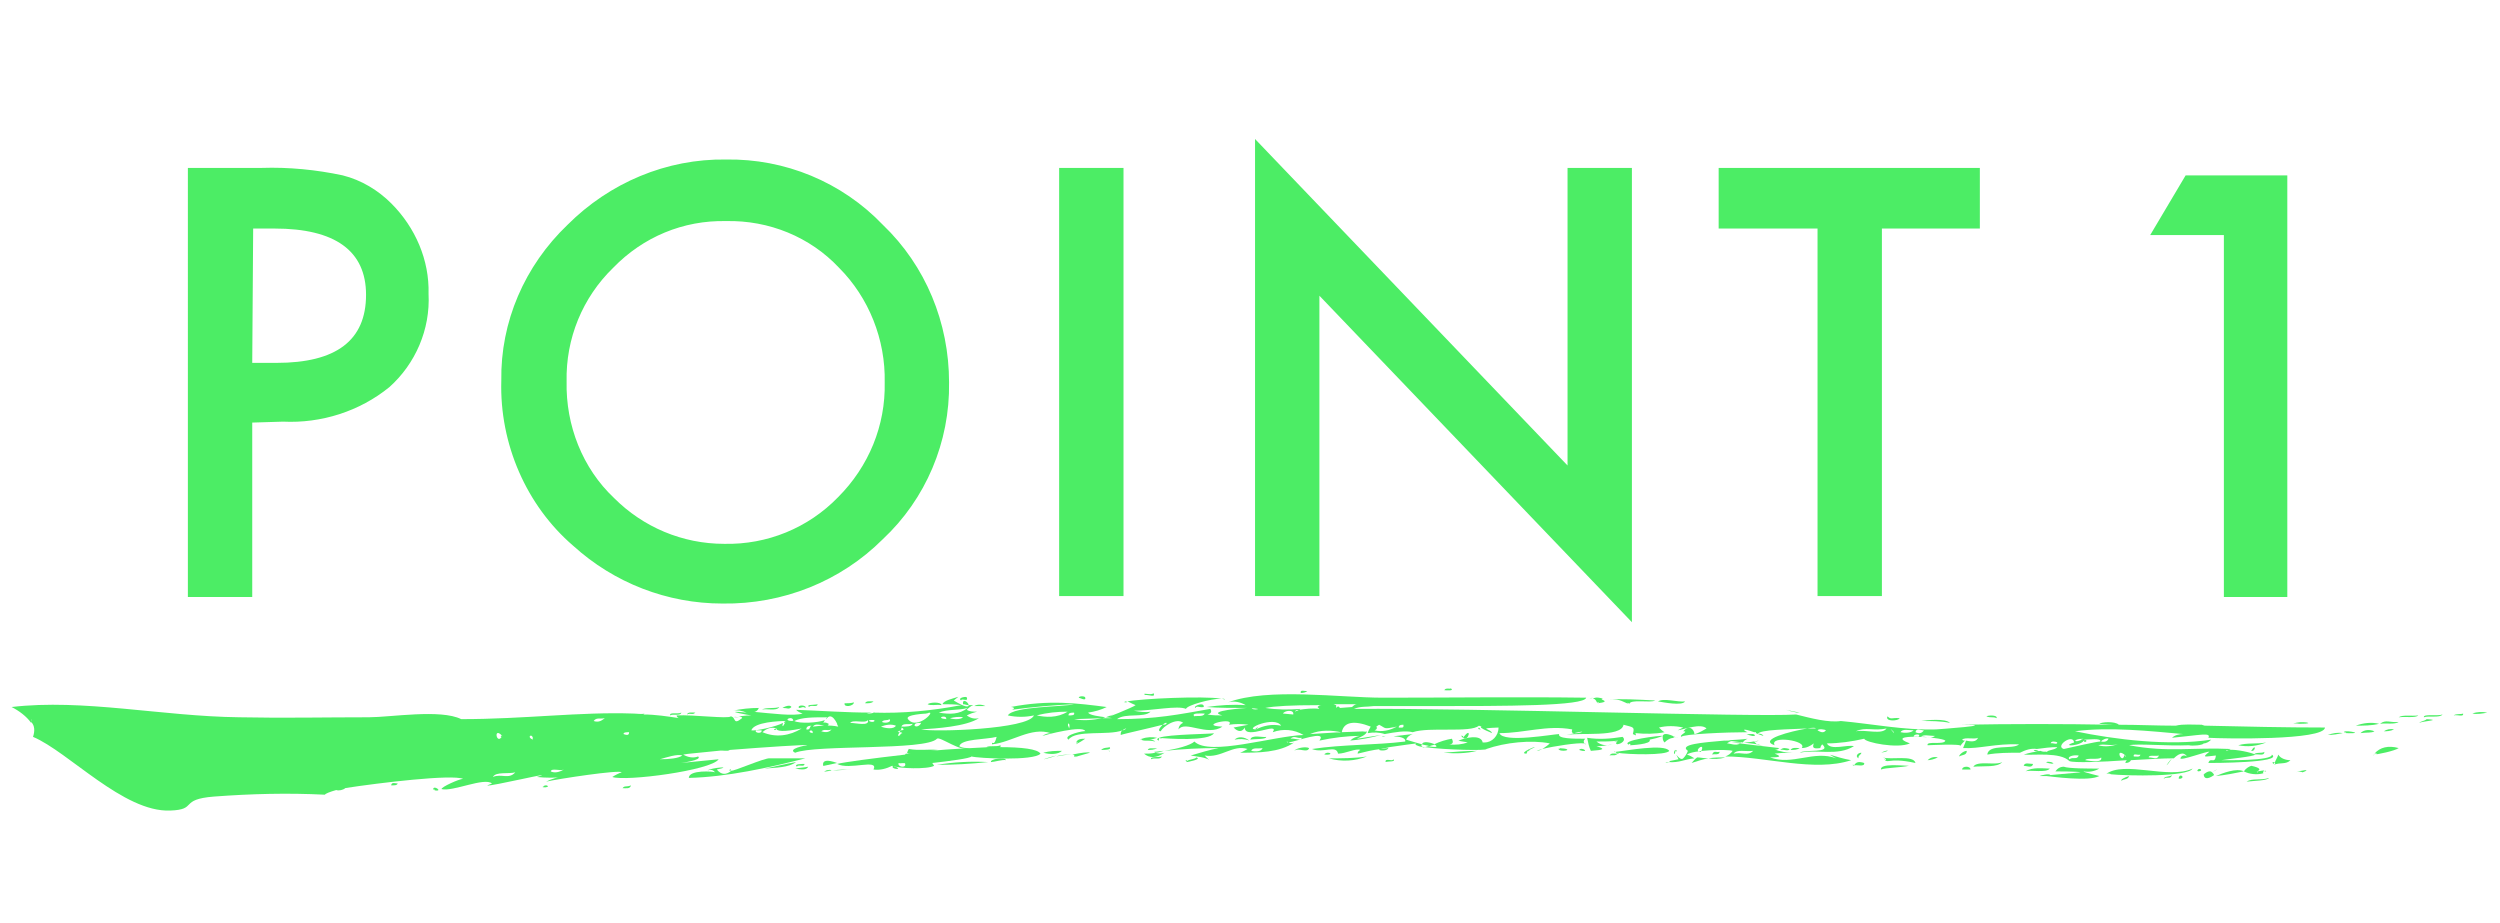 <?xml version="1.0" encoding="utf-8"?>
<!-- Generator: Adobe Illustrator 25.0.1, SVG Export Plug-In . SVG Version: 6.00 Build 0)  -->
<svg version="1.1" id="レイヤー_1" xmlns="http://www.w3.org/2000/svg" xmlns:xlink="http://www.w3.org/1999/xlink" x="0px"
	 y="0px" viewBox="0 0 268 98.9" style="enable-background:new 0 0 268 98.9;" xml:space="preserve">
<style type="text/css">
	.st0{fill:#4CED65;}
</style>
<g id="point3-ttl" transform="translate(-326.36 -2884)">
	<g id="レイヤー_2_1_" transform="translate(339 2973.793)">
		<g id="_0">
			<path id="パス_13" class="st0" d="M33.8-5.1C33.8-5.3,34.2-5,33.8-5.1C35.1-4.8,33.7-5.8,33.8-5.1z"/>
			<path id="パス_14" class="st0" d="M45.5-5.4C45.6-5.6,45.7-5.4,45.5-5.4C46.6-5.3,45.9-5.9,45.5-5.4z"/>
			<path id="パス_15" class="st0" d="M54.1-5.3c0.4,0,0.8,0.1,0.9-0.3C54.5-5.4,54.3-5.6,54.1-5.3z"/>
			<path id="パス_16" class="st0" d="M60.4-13.4c-0.4,0.2-1.3-0.1-1.2,0.3C59.5-13.3,60.3-13,60.4-13.4z"/>
			<path id="パス_17" class="st0" d="M61.9-13.4c-0.3,0-0.8-0.1-0.9,0.2C61.4-13.4,61.6-13.1,61.9-13.4z"/>
			<path id="パス_18" class="st0" d="M61.2-6.4c4.1-0.1,8.6-1.1,12.5-2.1c-0.4,0-3.8,0-3.8,0c-0.5-0.1-4.1,1.5-4.1,1.3
				c-0.6,0.5-1.1,0.5-1.6-0.1c1.9-0.4-0.6-0.2-1,0.1c0.3-0.1,0.6-0.1,0.8,0.2C63.9-7.1,61.2-7.3,61.2-6.4z"/>
			<path id="パス_19" class="st0" d="M65.7-7.2C65.7-7.6,65.4-7,65.7-7.2z"/>
			<path id="パス_20" class="st0" d="M70.9-14c-0.5,0.2-1.5,0-1.9,0.3C69.4-13.9,70.6-13.5,70.9-14z"/>
			<path id="パス_21" class="st0" d="M73.7-13.9c0.2-0.3-0.9-0.4-0.7,0C73.3-13.9,73.4-14.1,73.7-13.9z"/>
			<path id="パス_22" class="st0" d="M74-7.6c-0.5,0.1-0.9,0.1-1.4,0.2C73.2-7.3,73.8-7.2,74-7.6z"/>
			<path id="パス_23" class="st0" d="M72.8-7.6c0.1-0.3,0.8,0.1,0.8-0.3C73.3-7.9,72.4-7.9,72.8-7.6z"/>
			<path id="パス_24" class="st0" d="M74.1-14c0.1-0.3,0.9,0.1,0.9-0.3C74.7-14.2,73.7-14.3,74.1-14z"/>
			<path id="パス_25" class="st0" d="M76.5-7.2L76.5-7.2C76.5-7.2,76.5-7.2,76.5-7.2z"/>
			<path id="パス_26" class="st0" d="M75.7-7.1c0.3,0,0.5-0.1,0.8-0.1C76.4-7.3,76.2-7.3,75.7-7.1z"/>
			<path id="パス_27" class="st0" d="M76.5-7.2c-0.3,0-0.5,0-0.8,0.1C76.2-7.1,76.5-7.2,76.5-7.2z"/>
			<path id="パス_28" class="st0" d="M78.7-7.3c-0.7,0-1.4,0-2.1,0.1C77.3-7.2,78-7.3,78.7-7.3z"/>
			<path id="パス_29" class="st0" d="M78.9-14.5c-0.3,0.1-0.7,0.1-1,0.1C77.8-13.9,78.9-14.1,78.9-14.5z"/>
			<path id="パス_30" class="st0" d="M81-14.6c-0.3,0-0.8-0.1-0.9,0.2C80.5-14.4,80.8-14.4,81-14.6z"/>
			<path id="パス_31" class="st0" d="M88.3-14.2c-0.1-0.4-1.3-0.3-1.5-0.1C87.2-14.1,87.7-14.3,88.3-14.2z"/>
			<path id="パス_32" class="st0" d="M93.3-8.1c-1.9-0.1-3.7,0-5.5,0.3C89.6-7.8,91.4-7.9,93.3-8.1z"/>
			<path id="パス_33" class="st0" d="M90.4-14.7c0-0.3,0.8,0.2,0.6-0.3C91.1-15.2,89.9-15,90.4-14.7z"/>
			<path id="パス_34" class="st0" d="M101.2-9.3c-0.7,0-1.3,0-2,0.2C99.9-8.9,100.8-8.9,101.2-9.3z"/>
			<path id="パス_35" class="st0" d="M103.7-15c0-0.2-0.7-0.2-0.7,0C103.1-15,103.8-14.6,103.7-15z"/>
			<path id="パス_36" class="st0" d="M102.7-10C102.7-10.3,103.1-10.4,102.7-10c0.4-0.2,0.7-0.4,1-0.6
				C103.3-10.6,102.7-10.6,102.7-10z"/>
			<path id="パス_37" class="st0" d="M106.3-9.7c-0.2,0.1-0.6,0-0.9,0.3C105.7-9.4,106.6-9.4,106.3-9.7z"/>
			<path id="パス_38" class="st0" d="M106.2-9.4C107.1-8.5,106.2-9.4,106.2-9.4z"/>
			<path id="パス_39" class="st0" d="M106.2-9.4C106.3-9.1,106.4-9.2,106.2-9.4z"/>
			<path id="パス_40" class="st0" d="M111.2-10.3c-0.2-0.2-0.5-0.2-0.7-0.2c0.3,0,0.6-0.1,0.9-0.2c-0.5-0.1-1.1-0.1-1.6,0.1
				c0,0.1-0.1,0.1-0.2,0.1l0.4,0.1C110.4-10.4,110.8-10.4,111.2-10.3z"/>
			<path id="パス_41" class="st0" d="M110-10.4C110.1-10.4,110.4-10.3,110-10.4z"/>
			<path id="パス_42" class="st0" d="M109.6-10.5c0.1,0,0.1-0.1,0.2-0.1C109.9-10.6,109.8-10.7,109.6-10.5z"/>
			<path id="パス_43" class="st0" d="M110.1-15.3c0.5,0,1.2,0.3,0.9-0.2C110.9-15.2,109.7-15.6,110.1-15.3z"/>
			<path id="パス_44" class="st0" d="M110.4-9.4c0.3,0,0.7,0,1-0.2C111-9.5,110.5-9.7,110.4-9.4z"/>
			<path id="パス_45" class="st0" d="M110.8-8.4c0.2-0.2,1,0.1,1.1-0.3C111.6-8.6,110.5-8.7,110.8-8.4z"/>
			<path id="パス_46" class="st0" d="M117.5-11.2c0,0.1-4.9,0.1-5.9,0.5C112.5-10.6,117-10.3,117.5-11.2z"/>
			<path id="パス_47" class="st0" d="M111.6-10.7"/>
			<path id="パス_48" class="st0" d="M111.6-10.7"/>
			<path id="パス_49" class="st0" d="M111.6-10.4l0-0.3C111.4-10.6,111.3-10.5,111.6-10.4z"/>
			<path id="パス_50" class="st0" d="M111.6-10.7L111.6-10.7C111.6-10.6,112.4-10.6,111.6-10.7z"/>
			<path id="パス_51" class="st0" d="M121.4-10.5c0.4-0.1,1.7,0,1.7-0.3C122.8-10.7,121.5-11.1,121.4-10.5z"/>
			<path id="パス_52" class="st0" d="M127.5-15.7c-0.3,0-0.8-0.2-0.7,0.2C127.1-15.5,127.4-15.6,127.5-15.7z"/>
			<path id="パス_53" class="st0" d="M129.3-8.9C129.3-9,129.5-8.9,129.3-8.9C130.6-8.8,129.7-9.4,129.3-8.9z"/>
			<path id="パス_54" class="st0" d="M136.7-8.4c0,0.3-0.9-0.2-0.8,0.3C136.1-8.2,137.1-8.1,136.7-8.4z"/>
			<path id="パス_55" class="st0" d="M142.9-16c-0.1,0.1-0.6-0.1-0.7,0.2C142.4-15.8,143.3-15.7,142.9-16z"/>
			<path id="パス_56" class="st0" d="M145.7-9.3c-1.2,0-2.4,0.1-3.6,0.2C143.3-9,144.5-9,145.7-9.3z"/>
			<path id="パス_57" class="st0" d="M144.2-10.7C144.8-10.2,145.2-12.1,144.2-10.7z"/>
			<path id="パス_58" class="st0" d="M144.2-10.7C144.4-10.9,143.7-11.1,144.2-10.7z"/>
			<path id="パス_59" class="st0" d="M154.4-9.6C154.4-9,156.6-9.5,154.4-9.6C154.8-9.6,154.4-9.4,154.4-9.6z"/>
			<path id="パス_60" class="st0" d="M156.6-9.4C156.7-9.5,156.8-9.3,156.6-9.4C157.9-9,157-9.8,156.6-9.4z"/>
			<path id="パス_61" class="st0" d="M159.9-8.8c0.4-0.1,0.5,0.1,0.9-0.2C160.3-9,160.1-9.1,159.9-8.8z"/>
			<path id="パス_62" class="st0" d="M160.4-9.2c0.7,0.4,0.5,0.2,0.3,0C160.6-9.1,160.5-9.1,160.4-9.2L160.4-9.2z"/>
			<path id="パス_63" class="st0" d="M160.4-9.2L160.4-9.2c0.1,0,0.2,0,0.2,0C160.5-9.2,160.4-9.3,160.4-9.2z"/>
			<path id="パス_64" class="st0" d="M166.3-9.3c-0.5-0.8-4.7,0-5.7,0.1l0.1,0.1C161.9-8.9,166-8.8,166.3-9.3z"/>
			<path id="パス_65" class="st0" d="M170.9-8.9c0.2-0.1,0.8,0.1,0.8-0.3C171.3-9.1,171.1-9.4,170.9-8.9z"/>
			<path id="パス_66" class="st0" d="M179.2-9.5c-0.4-0.1-0.7-0.2-1,0.1C178.5-9.5,179.1-9.2,179.2-9.5z"/>
			<path id="パス_67" class="st0" d="M180.3-9.6c-0.4,0-0.8-0.1-1,0.2C179.7-9.4,180-9.4,180.3-9.6z"/>
			<path id="パス_68" class="st0" d="M189-7.3c0.5-0.2,2.1-0.2,3-0.4C191.3-7.7,188.9-8,189-7.3z"/>
			<path id="パス_69" class="st0" d="M189-9.1C189.2-9.2,189.2-9.1,189-9.1C190.1-9.3,189.8-9.5,189-9.1z"/>
			<path id="パス_70" class="st0" d="M191-12.8c-0.8-0.1-0.9,0.2-1.3-0.2C189.4-12.4,190.9-12.5,191-12.8z"/>
			<path id="パス_71" class="st0" d="M196.4-12.3c-0.5-0.5-2.5-0.3-3.1-0.2C194.4-12.5,195.4-12.5,196.4-12.3z"/>
			<path id="パス_72" class="st0" d="M195.1-8.6c-0.4-0.1-0.8,0-1.1,0.3C194.3-8.3,194.7-8.4,195.1-8.6z"/>
			<path id="パス_73" class="st0" d="M197.7-7.3l0.9,0C198.6-7.7,197.7-7.7,197.7-7.3z"/>
			<path id="パス_74" class="st0" d="M201.4-12.8c0.1-0.4-1-0.3-1.1-0.2C200.8-12.8,201-13,201.4-12.8z"/>
			<path id="パス_75" class="st0" d="M205.3-7.9c-0.4,0-0.9-0.2-1,0.2C204.6-7.7,205.2-7.4,205.3-7.9z"/>
			<path id="パス_76" class="st0" d="M207.1-7.4c-0.6,0-1.9-0.2-2.6,0.3C205-7.3,206.7-6.9,207.1-7.4z"/>
			<path id="パス_77" class="st0" d="M213.1-6.8c0.2-0.2,0.9,0.1,0.4,0c2,0.2,8.4,0.3,8.9-0.6C219.8-6.2,215.1-8.3,213.1-6.8z"/>
			<path id="パス_78" class="st0" d="M213.5-6.8c-0.1,0-0.3,0-0.4,0C213.3-6.8,213.4-6.8,213.5-6.8z"/>
			<path id="パス_79" class="st0" d="M219.3-6.3c0.4-0.3,0.7,0.1,0.9-0.4C219.9-6.5,219.4-6.6,219.3-6.3z"/>
			<path id="パス_80" class="st0" d="M223.5-12.1c-1.1,0-2.1-0.1-2.9,0.1c-2,0-4-0.1-6.1-0.1c-0.4-0.4-1.9-0.3-2.1-0.1l1.5,0.1
				c-5.5-0.1-10.9-0.1-16.3,0c4.5,0-2.7,0.5-2.7,0.5c-3.4,0.1-6.9-0.6-10.2-0.9c-1.3,0.2-3.2-0.3-4.8-0.7
				c-4.4,0.3-34.2-0.7-47.4-0.6c0.7-0.3,1.4-0.2,2.1-0.3l5.8,0l0,0c0,0,0.1,0,0.1,0c8.4,0,16.7,0,16.9-0.9c-7.3-0.1-14.5,0-21.8,0
				c-4.6,0-12.3-1.1-16.6,0.5c0.7-0.2,1.4,0,1.9,0.3c-1.4-0.1-2.8,0-4.2,0.2c1.4,0.1,2.9,0.1,4.3,0.1c0,0-4.5,0.3-2.6,0.8
				c-0.5,0-1.1,0-1.6-0.1c0.4-0.1,0.5-0.3,0.3-0.6c-3.4,0.6-5.8,1.1-10,1.1c0.9-0.7,2.9-0.1,3.6-0.8c-0.6,0.1-1.2,0-1.8-0.1
				c2,0,4.7-0.6,5.6-0.2c0.1-0.4,2.7-1.1,3.8-1.1c-2-0.3-8.6,0-10.1,0.3c0.1,0,0.4,0.2,0.9,0.4c-0.2,0.2-3.9,1.7-2.4,1
				c-0.3,0.1-0.5,0.2-0.8,0.3c0.8,0.1,1.1,0.1-0.4,0.1c-1,0.2-2,0.3-3,0.1l3-0.1c0.1,0,0.3-0.1,0.4-0.1c-0.7-0.1-1.7-0.2-1.9-0.5
				c0.7-0.1,1.4-0.3,2-0.6c-3.1-0.4-6.2-0.8-10.3,0c0.4,0,0.5,0.2,0.1,0.3c2.2-0.3,4.4-0.5,6.7-0.6c-1.1,0.3-6.5,0.2-7.1,1.2
				c0.9,0.2,1.9,0.2,2.8,0c-0.6,1.5-10.7,1.8-12.1,1.5c1.6-0.1,4.8-0.3,6.2-1.2c-0.5,0.1-0.9,0-1.3-0.3c0.4-0.2,0.7-0.3,1.1-0.4
				c-0.4,0-0.8,0-1.1-0.2c0.2-0.2,0.4-0.4,0.7-0.5c-0.2,0-0.3,0-0.5,0c0,0.2-0.3,0.3-1.6-0.5l0.5-0.4c-0.6,0.2-1.6,0.4-1.7,0.8
				c0.7,0,1.3,0,2,0.1c-3.1,0.6-6.3,0.9-9.4,0.8c0.1,0,0.1,0,0,0c0,0.1-1.4,0.2-0.2,0c-2.7,0-5.4-0.2-8.1-0.3
				c0.2,0.2,0.4,0.3,0.7,0.4c-1,0.3-3.2,0-5.4-0.2c0.3,0.1,0.6-0.1,0.7-0.4c-0.9,0-1.9,0.1-2.8,0.3c0.5-0.1,1,0,1.5,0.2
				c-3-0.3,0.4,0.3,0.5,0.3c-0.7,0-1.1,0.1-1.4,0.1c0.2,0,0.5,0.1,0.4,0.2c-1,0.8-0.6-0.1-1.2-0.2c-0.2,0.3-4.1-0.2-5.8-0.1
				c0,0.2,0.2,0.3,0.3,0.3c-1.3-0.2-2.6-0.4-3.9-0.4c0.1,0,0.1-0.1,0.2-0.1c-0.4,0.1-0.9,0-1.3,0c-5.6-0.2-11.6,0.6-18.4,0.6
				c-2.2-1.1-7.6-0.2-9.9-0.2c-4.6,0-9.2,0.1-13.9,0c-8.3-0.1-16.7-2-24.4-1.1c0.8,0.4,1.6,1,2.1,1.7c0-0.1,0-0.1,0-0.1
				c0-0.2,0.2-0.6,0,0c0.4,0.4,0.4,1,0.2,1.6c3.8,1.6,9.7,8.1,14.7,7.9c3-0.1,0.9-1.2,4.7-1.5c4-0.3,7.9-0.4,11.9-0.2
				c0-0.1,0.5-0.3,1.2-0.5c0.3,0.1,0.7,0,1-0.2h-0.1C28.2-5.9,35.8-6.8,37-6.3c-0.4,0-2.4,0.9-2.3,1.1c1.2,0.3,4.6-1.3,5.4-0.6
				l-0.5,0.2c0.1,0.2,8-1.7,5.3-0.9c1,0.1,2,0.1,2.9,0c-0.7,0-1.3,0.2-1.9,0.5C47.2-6.3,53.8-7.3,54-7c-0.3,0.1-0.7,0.3-1,0.5
				C54.4-6,63.6-7.2,64.4-8.4c-2.9,0.3-4.3,0.4-4.7,0.5l0,0c0.7-0.1,3-0.4,2.5-0.8c-0.5,0.2-1.1,0.1-1.6-0.2C61-9,62.5-9.1,64.3-9.3
				c0,0,0,0,0,0c0.7-0.1,1,0.1,1.3-0.1c3.8-0.3,8.3-0.6,8.3-0.5h0c-0.2,0-2.2,0.4-1.3,0.8c2.2-0.9,14-0.2,15.2-1.5
				c0.3-0.3,2.6,1.5,3.5,1c-0.4,0-0.8,0-1.1-0.2c0.2-0.8,2.8-0.7,4-1c-0.3,1.2-0.5,0.3-0.5,0.8c2.1-0.2,4.2-1.9,6.3-1.2
				c-0.3,0-0.6,0.1-0.9,0.3c0.3-0.1,4.4-1.2,4.6-0.5c0-0.1-2.5,0.4-1.8,0.9c0.8-1.1,4.2-0.4,5.8-1c0.1-0.1,0.3-0.2,0.4-0.2
				c-0.1,0.1-0.3,0.2-0.4,0.2c-0.2,0.1-0.2,0.3-0.2,0.5c0.2-0.1,3.4-0.8,4.5-1.1c0.2-0.2,0.5-0.3,0.4-0.1c-0.1,0.1-0.2,0.1-0.4,0.1
				c-0.3,0.3-0.6,0.7-0.2,0.7c0.2-0.5,1.7-1.5,2.4-0.9c-0.3,0.1-0.5,0.4-0.5,0.7c0.7-1,3.1,0.8,4.7-0.3c-2.8-0.1,1.5-1.1,0.7-0.2
				c0.7-0.1,1.4-0.1,2.1,0c-0.5,0.1-1.1,0.2-1.6,0.3c0.5,0.5,0.9,0.5,1.2,0c0,1.4,3.8-0.7,3,0.5c1.1-0.4,2.3-0.3,3.3,0.3
				c-3.2,0.1-10.1,2.3-11.7,0.7c-0.4,0.4-1.9,0.8-3.2,1c1.9-0.2,3.8-0.3,5.8-0.3c-1,0.2-2,0.5-3,0.8c0.6,0.1,1.7,0.2,2,0.5l-0.5-0.5
				c1.8,0.3,3-1.2,4.6-0.7c-0.2,0.1-0.5,0.3-0.8,0.4c1.9,0,4.2,0,5.8-1.1c-0.2,0.1-0.4,0.1-0.6,0c-0.1,0-0.2,0-0.2-0.1
				c0.1,0,0.1,0.1,0.2,0.1c0.8-0.1,4.2-1.4,3.3-0.2c1.4-0.3,2.9-0.5,4.3-0.5c-0.4,0.1-0.7,0.2-1,0.5c1.1-0.1,2.2-0.3,3.3-0.6
				c-4.6,0.7-1.6,0.4-1.5-0.4c0,0.1-0.9,0,0,0l-2.7,0.1c0.2-1.1,1.3-1.3,3.1-0.6c0,0-0.4,0.7-0.3,0.7c0.6-0.1,1.2-0.1,1.8,0.1
				c1.1-0.2,2.2-0.4,3-0.2c1.8-0.6,6.2,0.1,7.1-0.7c0.3,0.1,0.3,0.1,0.2,0.2c0.4,0.3,0.8,0.4,1.2,0.6c-0.1-0.5-1.7-0.5,0.7-0.6
				c0,0.9-0.7,1.6-1.5,1.6c-0.1,0-0.1,0-0.2,0c-0.1-0.6-1-0.8-2.6-0.2c0.3,0.1,0.6,0.1,1,0.2c-0.6,0.2-1.3,0.3-2,0.2
				c-0.2,0-0.4,0-0.6,0c0.2,0,0.4,0,0.6,0c0.4,0,0.5-0.2,0.3-0.6c-0.6,0.1-1.3,0.3-1.9,0.6c0.4,0.2,0.4,0.4-0.6,0.2
				c-0.1,0-0.3,0.1-0.4,0.1c2.2,0.3,6.7,0.4,6.6,0.2c2-0.7,4.8-1,6.8-0.6c-0.2,0.2-0.5,0.4-0.8,0.6c1.2-0.3,3.8-0.7,4.5-0.6
				c-0.1-0.2-0.1-0.3,0.1-0.5c-1.3,0-3,0-2.8-0.5c-0.6,0-6,1-6.4-0.1c2.7,0,5.1-0.9,7.8-0.4c-0.1,0.3,0,0.4,0.2,0.4
				c1.7-0.4,0.5,0.1,0,0c-0.2,0.1-0.5,0.1-0.8,0.2c1.2-0.3,5.9,0.3,6.1-1.1c1.1,0.3,1.2,0.2,1,1c0.6,0.3,0.2,0,0.3-0.1
				c1,0.1,2.1,0.1,3.1-0.1c-0.2-0.1-0.4-0.3-0.6-0.5c0.8-0.2,1.7-0.2,2.6,0c-0.2,0.1-0.4,0.2-0.6,0.3c0.7-0.1,2.5-0.8,3.1-0.2
				c0,0-1,0.6-1.3,0.6c0-0.4-0.5-1.1-1.2-0.3c0.7,0-0.5,0.4-0.2,0.6c0.1-0.3,4.9-0.5,7.1-0.5c-0.5-0.2-0.7-0.5,0.7,0h0.2
				c0,0,0,0,0,0.1c0.2,0.1,0.5,0.2,0.8,0.3c-0.1-0.2-0.4-0.3-0.6-0.2c0.1-0.5,3.5-0.5,5.3-0.6c0.6-0.1,0.9-0.1,0.9,0
				c-0.1,0-0.5,0-0.9,0c-1.8,0.3-5.3,1.2-3.5,1.8c-0.6-1.1,3.6-0.5,2.9,0.3c0.5,0,0.9-0.2,1.3-0.5c-0.2,0.5,0,0.6,0.7,0.5
				c0-0.1,0.1-0.3,0.2-0.4c1.1,1-1.9,0.5-2.4,0.9c1.9-0.4,4,0.4,5.8-0.7c-0.7-0.2-2.5,0.5-2.9-0.3c1.3,0,2.7-0.2,4-0.5
				c0.1,0.4,3.6,1.1,4.9,0.5c-3-1.1,3.4-0.7,3.8-0.3c-0.1,0.5-2.1,0-1.9,0.5c0,0,3.9-0.2,3.5,0.1c0.1-0.2,0.3-0.4,0.5-0.6
				c-0.1,0-0.2,0-0.3-0.1c0.3-0.3,1.3,0,1.7-0.2c-0.2,0.5-0.8,0.4-1.3,0.3c0,0.1-0.1,0.3-0.3,0.8c1.7,0.1,3.5-0.5,6-0.4
				c-0.6,0.6-3.3-0.1-3.4,1.1c1.1-0.2,2.3-0.2,3.5-0.2c0.6-0.3,1.2-0.5,1.8-0.4c0.7-0.1,1.5-0.2,2.2-0.2c-0.2,0.3-1,0.3-1.1,0.5l0,0
				c-0.1,0-0.1,0-0.1,0c-0.2,0-0.4,0-0.6-0.1c-0.6,0.1-1.2,0.2-1.8,0.4c1.1,0.1,3.9-0.3,4.9,0.7c0.5,0.2,3.4,0.1,6.2-0.1
				c-0.1,0-0.2,0.2-0.2,0.3c0.3,0,0.5-0.1,0.6-0.3c1.7-0.1,3.5-0.2,4.6-0.2c0.4-0.4,1-0.8,1.4-0.2c-0.3-0.2-0.6-0.1-0.7,0.2
				c0,0.3,2.9-0.8,3.1-0.7c-0.9,0.7-0.4,0.5,0.7,0.4c-0.1,1-0.6,0.1-0.8,0.8c0.3,0,8.1,0,6.8-0.9c0.1,0.7-5.1,0.6-5.4,0.6
				c0.5-0.1,3.6-0.4,3.6-0.6c-0.3-0.2-2.1-0.6-2.8-0.5l-0.3,0.1c0-0.1,0.1-0.1,0.3-0.1l0.2-0.1c-4.1-0.2-6.7,0.4-10.9-0.4
				c0.9-0.2,4.1,0.1,6.4,0c0.4,0.1,1.5,0,1.6-0.2c0.3,0,0.6-0.2,0.8-0.4c-4.5,0.7-10.3,0-14.6-0.9c3.7-0.5,8.2,0,11.6,0.3
				c-0.4,0-0.9,0.1-1.2,0.4c3.1-0.3,4.2-0.6,3.9,0c1.6,0.1,12.4,0.3,12.5-1.1c-4.3,0-8.6-0.1-12.9-0.2
				C223.3-12.1,223.4-12.1,223.5-12.1L223.5-12.1z M41.2-10.9C40.6-9.8,40.2-12,41.2-10.9z M40.2-6.5c0.3-0.6,1.7-0.3,2.4-0.5
				C41.9-6.2,41.1-6.9,40.2-6.5z M44.5-10.5C43.7-10.8,44.5-11.3,44.5-10.5L44.5-10.5z M46.4-7.1c0.1-0.4,1,0,1.4-0.2
				C47.3-7,46.8-6.9,46.4-7.1L46.4-7.1z M51-12.5c0.3-0.4,0.6-0.2,1.2-0.3C51.9-12.6,51.6-12.3,51-12.5L51-12.5z M54.2-11.1
				c0-0.2,0.3-0.2,0.6-0.2C54.8-10.9,54.5-11,54.2-11.1L54.2-11.1z M58.1-8.4C58.8-8.6,60-9,60.5-8.8C60.1-8.5,59.1-8.4,58.1-8.4
				L58.1-8.4z M72.4-12.5C71-12.5,72.4-13.2,72.4-12.5L72.4-12.5z M67.9-11.5c0.3-0.9,3-1,3.7-1c-0.4,0.9-0.4,0.5-0.3,0.2
				C70.6-11.9,68.3-11.4,67.9-11.5L67.9-11.5z M68.4-11.5l0.6,0C69.1-11.1,68.2-11.2,68.4-11.5L68.4-11.5z M69.1-11.3
				c0.4-0.4,1-0.6,1.5-0.4c0,0.3,0.7,0.4,2.7,0C72-10.9,70.5-10.7,69.1-11.3L69.1-11.3z M73.8-11.6c0-0.3,0.2-0.4,0.6-0.4
				C74.1-12,74.3-11.5,73.8-11.6L73.8-11.6z M74.5-11.2C73.7-11.3,74.5-11.8,74.5-11.2L74.5-11.2z M75.4-11.4c0.4-0.3,0.6,0,1.1-0.2
				C76.2-11.2,75.7-11.3,75.4-11.4L75.4-11.4z M74.5-11.9c0.4-0.6,1.6,0.3,1.7-0.3c-0.2-0.1-0.4-0.2-0.6-0.1
				c0.1-0.1,0.1-0.2,0.2-0.3c-0.8,0.3-2.7,0.4-3.3,0.1c0.8-0.4,2-0.4,3.6-0.4c0.6-0.5,1.2,1.1,1.1,1c-0.2-0.4-0.1-0.4,0,0
				C76.3-12.1,75.4-12,74.5-11.9L74.5-11.9z M78.5-12.3c0.3-0.4,1.6,0.1,1.9-0.3C80.6-11.9,79.1-12.3,78.5-12.3L78.5-12.3z
				 M86.1-12.3C86-12,85.6-11.8,85.4-12C85.4-12.3,85.7-12.3,86.1-12.3L86.1-12.3z M88.8-12.7c-1.2-0.1-0.1-0.5,0-0.1
				C88.8-12.8,88.8-12.7,88.8-12.7L88.8-12.7z M89.2-12.8c0.4-0.1,0.9-0.2,1.4-0.1C90.3-12.6,89.4-12.7,89.2-12.8L89.2-12.8z
				 M91.1-13.9c-0.9,0.7-1.9,0.7-3.1,0.5C89-13.8,90-13.6,91.1-13.9L91.1-13.9z M82.7-12.7c0.3,0.3-0.4,0.5-0.8,0.3
				C82.1-12.7,82.5-12.5,82.7-12.7z M81.1-12.5c-0.2,0.3-1.2-0.2,0-0.1C81.1-12.5,81.1-12.5,81.1-12.5L81.1-12.5z M81.8-11.9
				c0.5-0.2,1.1-0.3,1.6-0.1C83.2-11.6,82.3-11.7,81.8-11.9L81.8-11.9z M83.9-11.5c0,0.1-0.1,0.1-0.1,0.2c0.1,0,0.2,0,0.3,0.1
				c-0.2,0-0.4,0.4-0.1,0.1c-0.5,0.4-0.4,0.1-0.2-0.2C83.4-11.3,83.7-11.4,83.9-11.5c0.1-0.1,0.1-0.2,0.1-0.3
				C84.4-11.6,84.2-11.5,83.9-11.5L83.9-11.5z M84-11.9c0.1-0.4,0.8-0.2,1.2-0.3C85.1-11.9,84.5-11.9,84-11.9L84-11.9z M84.7-12.7
				c-0.4-0.5,2-0.6,2-0.6c-0.1,0,0.1-0.1,0,0C88-13.9,85.7-11.4,84.7-12.7L84.7-12.7z M98.5-13.1c1.1-0.3,2.2-0.4,3.3-0.4
				C100.7-12.8,99.4-12.9,98.5-13.1L98.5-13.1z M102-11.7C101.6-12.2,102.1-12.6,102-11.7L102-11.7z M101.9-13.1
				c0-0.3,0.3-0.3,0.6-0.3C102.6-13.1,102.3-13.1,101.9-13.1L101.9-13.1z M115.4-13c-0.4-0.4,0.7-0.3,1.1-0.3
				C116.4-12.9,115.5-13.1,115.4-13L115.4-13z M121.5-9.3c0.1-0.4,0.8-0.2,1.2-0.3C122.6-9.2,121.9-9.2,121.5-9.3L121.5-9.3z
				 M125.7-10.6c0.4-0.4,0.7,0,1.2-0.1C126.9-10.3,126.1-10.7,125.7-10.6L125.7-10.6z M122.2-13.8C122.1-13.6,122.1-13.7,122.2-13.8
				C121.9-13.6,120.9-14,122.2-13.8L122.2-13.8z M122-11.6c-1.4,0,2-1.5,2.7-0.4C123.7-12.2,122.8-12,122-11.6z M124.9-13.3
				c0.1-0.3,1.2-0.5,1.1,0.1L124.9-13.3z M126.6-13.7c-0.1,0.1-0.3,0.1-0.4,0.2C126.2-13.6,126.3-13.7,126.6-13.7
				c0.1,0,0.1-0.1,0.2-0.1c-1.3,0.1-2.5,0.1-3.8-0.1c0.9-0.2,2.9-0.3,5.6-0.3v0.2c0-0.1,0-0.1,0-0.2h0.4c-0.2,0-0.3,0.1-0.4,0.2
				c0,0,0.1,0.1,0.2,0.2C128.1-13.9,127.3-13.8,126.6-13.7L126.6-13.7z M131-11.3l-3.2,0.2c1.1-0.5,2.4-0.4,3.3-0.2
				C130.2-11.1,130.7-11.2,131-11.3L131-11.3z M131-13.9c-0.2-0.3-0.3-0.1-0.4,0h0c0-0.1,0-0.2,0-0.3c-0.1,0-0.2-0.1-0.3-0.1h2.5
				c-0.2,0-0.4,0.2-0.5,0.3L131-13.9z M134.7-11.5c0.3-0.1,0.3-0.3,0.2-0.4l0.3-0.2c0.8,0.4,0.4,0.5,1.9,0.2
				C136.4-11.5,135.5-11.3,134.7-11.5L134.7-11.5z M137.3-11.8c0-0.3,0.3-0.3,0.5-0.3C137.9-11.7,137.6-11.8,137.3-11.8L137.3-11.8z
				 M182.2-11.5c0.1-0.2,0.8-0.1,0.9,0C182.8-11.1,182.4-11.4,182.2-11.5L182.2-11.5z M186.3-11.4c1.1-0.5,1.9,0,3.3-0.3
				C189.1-11,187.4-11.6,186.3-11.4L186.3-11.4z M190.3-11.4c0,0,0.1,0.1,0.1,0.2C189.8-11.9,190.1-11.6,190.3-11.4L190.3-11.4z
				 M191.1-11.3c0.2-0.4,0.9-0.2,1.4-0.2C192.2-11.2,191.5-11.2,191.1-11.3L191.1-11.3z M192.5-10.8c0-0.3,0.5-0.3,0.6-0.2
				C193.1-10.7,192.8-10.8,192.5-10.8L192.5-10.8z M192.7-11.3c0.1-0.5,0.5-0.2,0.9-0.2C193.4-11.2,193.1-11.1,192.7-11.3
				L192.7-11.3z M193.3-10.8c0.2-0.3,0.9-0.1,1.5-0.1C194.2-10.5,193.9-10.9,193.3-10.8L193.3-10.8z M207.2-10.1
				c0-0.3,0.6-0.2,0.7-0.1C207.9-9.9,207.4-10.2,207.2-10.1L207.2-10.1z M209.2-8.4c-0.3-0.3,0.5-0.5,1-0.4
				C210-8.3,209.6-8.7,209.2-8.4L209.2-8.4z M210.9-8.3c0.1-0.3,1.5,0,1.7-0.3C212.8-8,211.5-8.2,210.9-8.3L210.9-8.3z M218.8-8.8
				c-0.2,0.5-0.6,0.2-1.1,0.2C217.7-8.9,218.4-8.7,218.8-8.8L218.8-8.8z M216.8-8.9c0,0.3-0.4,0.2-0.7,0.2
				C216-9.1,216.5-8.8,216.8-8.9L216.8-8.9z M215.1-8.9C215.5-8.5,215.1-8.7,215.1-8.9C214.9-7.7,214-9.7,215.1-8.9L215.1-8.9z
				 M214.4-10c-0.7,0.2-1.4,0.3-2.1,0.1C213-10.1,213.4-9.8,214.4-10L214.4-10z M213.4-10.6c-0.1,0.2-0.3,0.4-0.8,0.3
				C212.7-10.5,213.2-10.7,213.4-10.6L213.4-10.6z M210.7-10.6C209.7-10,209.4-10.6,210.7-10.6L210.7-10.6z M209.7-10.2
				c-1.6,0.5,0.9,0.4,1.1-0.3c0.4,0,1.9-0.2,1.7,0.2c-0.4,0-3,0.6-3.9,0.8C207.6-9.8,209.6-11.2,209.7-10.2L209.7-10.2z"/>
			<path id="パス_81" class="st0" d="M220.9-6.3C220.9-6.4,221.1-6.3,220.9-6.3C221.8-6.3,221-7.1,220.9-6.3z"/>
			<path id="パス_82" class="st0" d="M222.9-7.1C222.9-7.2,223.1-7.1,222.9-7.1C223.8-7.1,223-7.7,222.9-7.1z"/>
			<path id="パス_83" class="st0" d="M224.5-7c-0.2-0.2-0.5-0.1-0.9,0.2c0.2-0.1,0.1,0,0,0c0,0.5,0.4,0.6,1.1,0.1
				C224.7-6.8,224.6-6.9,224.5-7C225.4-7.5,224.9-7.3,224.5-7z M224.5-7L224.5-7C224.6-7.1,224.7-7.1,224.5-7L224.5-7z"/>
			<path id="パス_84" class="st0" d="M227.3-9.9c1,0.2,2,0.1,3-0.3C229.2-10,228.3-10.2,227.3-9.9z"/>
			<path id="パス_85" class="st0" d="M228.7-9.3C229.2-9.2,229.2-10.2,228.7-9.3z"/>
			<path id="パス_86" class="st0" d="M228.7-9.3C228.8-9.5,228.6-9.3,228.7-9.3z"/>
			<path id="パス_87" class="st0" d="M230.1-9.2c-0.2,0.2-1,0-1.1,0.3C229.5-9,230.1-8.7,230.1-9.2z"/>
			<path id="パス_88" class="st0" d="M231.6-8.9c-0.1,0.3-0.3,0.6-0.4,0.9c0.1,0,0.1,0.1-0.1,0.2c0.7-0.3,1.3,0,1.8-0.5
				C232.4-8.3,231.8-8.5,231.6-8.9z"/>
			<path id="パス_89" class="st0" d="M231.2-8.1c-0.1,0-0.4,0-0.1,0.2C231.1-7.9,231.1-7.9,231.2-8.1z"/>
			<path id="パス_90" class="st0" d="M233.9-12.2c2.1,0,0-0.4-0.7,0C233.5-12.3,233.7-12.2,233.9-12.2z"/>
			<path id="パス_91" class="st0" d="M236.9-11c0.5,0,1.1-0.1,1.6-0.2C238-11.3,237.4-11.2,236.9-11z"/>
			<path id="パス_92" class="st0" d="M238.8-11.2C238.5-11.4,239.1-11.2,238.8-11.2C241.5-11.1,237.9-11.7,238.8-11.2z"/>
			<path id="パス_93" class="st0" d="M240.4-11.2c0.7-0.1,1.2,0,1.5-0.2C241.4-11.6,240.8-11.6,240.4-11.2z"/>
			<path id="パス_94" class="st0" d="M242.5-12.2c0.6-0.1,1.6,0.1,2-0.2C243.6-12.3,243.1-12.7,242.5-12.2z"/>
			<path id="パス_95" class="st0" d="M244-11.6c-0.4-0.1-0.8,0-1.1,0.2C243.2-11.4,243.6-11.4,244-11.6z"/>
			<path id="パス_96" class="st0" d="M247.2-12.9c0.5-0.2,1.7,0.1,2-0.3C248.7-13,247.1-13.3,247.2-12.9z"/>
			<path id="パス_97" class="st0" d="M251.4-13.3c-0.2,0.1-0.8,0-1,0.2C250.8-13.2,251.5-12.9,251.4-13.3z"/>
			<path id="パス_98" class="st0" d="M252.4-13.3c0.5,0.1,1.1,0,1.6-0.1C253.5-13.5,252.9-13.5,252.4-13.3z"/>
			<path id="パス_99" class="st0" d="M157.2-10.1c0,0,0.1,0.1,0.1,0.1C157.4-10,157.3-10.1,157.2-10.1z"/>
			<path id="パス_100" class="st0" d="M220.2-8.5L220.2-8.5C219.6-7.9,219.3-7.2,220.2-8.5z"/>
			<path id="パス_101" class="st0" d="M81-13.4c0,0,0.1,0,0.1,0C81.1-13.3,81.1-13.4,81-13.4L81-13.4z"/>
			<path id="パス_102" class="st0" d="M152.1-9.3c0.2,0,0.4-0.1,0.6-0.2C152.3-9.4,152.1-9.3,152.1-9.3z"/>
			<path id="パス_103" class="st0" d="M108.2-14.6L108.2-14.6C108.1-14.7,108.1-14.7,108.2-14.6z"/>
			<path id="パス_104" class="st0" d="M81-13.4L81-13.4L81-13.4C81-13.4,81-13.4,81-13.4z"/>
			<path id="パス_105" class="st0" d="M139.8-10c0.3,0.1,0.6,0.1,0.8,0.2c0.2-0.1,0.4-0.1,0.6-0.2C140.7-10.2,139.9-10.4,139.8-10
				z"/>
			<path id="パス_106" class="st0" d="M178.8-13.7c0.3,0.1,0.7,0.2,1.2,0.3l0.3,0C179.7-13.5,179.3-13.6,178.8-13.7z"/>
			<path id="パス_107" class="st0" d="M118.3-14.9c0.1,0,0.3,0.1,0.4,0.1C118.6-14.9,118.5-14.9,118.3-14.9z"/>
			<path id="パス_108" class="st0" d="M81.1-13.4L81.1-13.4L81.1-13.4L81.1-13.4z"/>
			<path id="パス_109" class="st0" d="M66-13.6c-0.2,0-0.4,0.1-0.6,0.1C65.6-13.5,65.8-13.6,66-13.6z"/>
			<path id="パス_110" class="st0" d="M138.8-11.1L138.8-11.1L138.8-11.1L138.8-11.1z"/>
			<path id="パス_111" class="st0" d="M174.6-11.1c0.4,0.2,0.9,0.3,0.9,0.1l-0.2-0.1C175.1-11.1,174.9-11.1,174.6-11.1z"/>
			<path id="パス_112" class="st0" d="M139.8-10c-0.4-0.1-1-0.3-1.7-0.5c0.1-0.3,0.4-0.5,0.7-0.6c-4.2,0.5-0.6-0.1-0.8,0.8
				c-3.3,0.4-6.7,0.3-10,0.8c1.2,0.5,2.6-0.5,2.8,0.5c0.8,0,1.9-0.6,2.4-0.4c-0.2,0.1-0.3,0.2-0.3,0.4c0.8-0.2,1.6-0.4,2.5-0.5
				c0.3-0.1,0.6-0.1,0.9-0.2v0c1.4-0.2,2.8-0.4,2.9-0.4c-0.3,0.1,0.1,0.3,0.7,0.4l0,0C139.7-9.8,139.7-9.9,139.8-10L139.8-10z"/>
			<path id="パス_113" class="st0" d="M146.1-11.6c-0.1-0.1-0.1-0.1-0.2-0.2C145.7-11.6,146-11.6,146.1-11.6z"/>
			<path id="パス_114" class="st0" d="M91.8-14.1c0.4,0,0.8,0,1.2,0C92.6-14.3,92.1-14.3,91.8-14.1z"/>
			<path id="パス_115" class="st0" d="M90.6-14.3c0.2,0,0.4,0.1,0.6,0.1C91.2-14.5,90.5-15,90.6-14.3z"/>
			<path id="パス_116" class="st0" d="M111.2-9.1c0.3,0,0.6-0.1,0.9-0.2c-0.3,0-0.7,0.1-1,0.1C111.2-9.1,111.2-9.1,111.2-9.1z"/>
			<path id="パス_117" class="st0" d="M135.2-9.4c0.2,0.1,0.9,0.1,1-0.2l-0.9,0.1C135.3-9.5,135.2-9.5,135.2-9.4L135.2-9.4z"/>
			<path id="パス_118" class="st0" d="M66.6-12.9C66.1-13,65.6-12.9,66.6-12.9z"/>
			<path id="パス_119" class="st0" d="M140.1-9.7l-0.3,0C139.9-9.7,140-9.6,140.1-9.7z"/>
			<path id="パス_120" class="st0" d="M135.9-10.9L135.9-10.9c-0.2,0-0.3,0-0.4,0.1L135.9-10.9z"/>
			<path id="パス_121" class="st0" d="M122-11.6C122.6-12.1,121.7-11.6,122-11.6z"/>
			<path id="パス_122" class="st0" d="M81.1-12.6c-0.1,0,0,0.1,0,0.1C81.1-12.5,81.1-12.6,81.1-12.6z"/>
			<path id="パス_123" class="st0" d="M110-9c0.6,0.5,1.3,0.5,2.2-0.1c-0.3,0.1-0.7,0.1-1,0C110.8-9,110.4-9,110-9L110-9z"/>
			<path id="パス_124" class="st0" d="M102-11.7C102-12,101.8-12,102-11.7z"/>
			<path id="パス_125" class="st0" d="M122.2-13.7C122.2-13.7,122.2-13.8,122.2-13.7C122.2-13.8,122.2-13.8,122.2-13.7z"/>
			<path id="パス_126" class="st0" d="M41.2-10.9C41-11.1,41-10.5,41.2-10.9z"/>
			<path id="パス_127" class="st0" d="M29.3-5.6c0.4,0,0.6,0,0.7-0.2C29.8-5.8,29.3-6,29.3-5.6z"/>
			<path id="パス_128" class="st0" d="M206.5-9.1c0,0,0.1,0,0.1,0C206.7-9.3,206.5-9.2,206.5-9.1z"/>
			<path id="パス_129" class="st0" d="M205.5-9.4c-0.3,0.1,0,0.1,0.3,0.2l0.2,0C205.9-9.3,205.7-9.4,205.5-9.4L205.5-9.4z"/>
			<path id="パス_130" class="st0" d="M137.1-11.9C136.7-11.8,136.4-11.6,137.1-11.9z"/>
			<path id="パス_131" class="st0" d="M44.5-10.5C44.5-10.7,44.3-10.6,44.5-10.5z"/>
			<path id="パス_132" class="st0" d="M88.8-12.7c0,0,0-0.1,0-0.1C88.8-12.8,88.7-12.7,88.8-12.7z"/>
			<path id="パス_133" class="st0" d="M131.1-11.3c-0.1,0-0.1,0-0.2,0H131.1z"/>
			<path id="パス_134" class="st0" d="M74.5-11.2C74.5-11.3,74.3-11.2,74.5-11.2z"/>
			<path id="パス_135" class="st0" d="M70.6-11.7C70-11.6,70.6-11.4,70.6-11.7z"/>
			<path id="パス_136" class="st0" d="M72.4-12.5C72.4-12.6,72.2-12.5,72.4-12.5z"/>
			<path id="パス_137" class="st0" d="M71.4-12.3c0.1,0,0.2-0.1,0.3-0.2C71.5-12.5,71.4-12.4,71.4-12.3z"/>
			<path id="パス_138" class="st0" d="M210.8-10.5C210.6-10,211.4-10.4,210.8-10.5z"/>
			<path id="パス_139" class="st0" d="M107.9-14.5c0.3,0,0.3,0,0.2-0.1C108-14.6,107.9-14.6,107.9-14.5z"/>
			<path id="パス_140" class="st0" d="M190.3-11.1c0-0.1,0-0.1-0.1-0.2C190.2-11.3,190.3-11.3,190.3-11.1z"/>
			<path id="パス_141" class="st0" d="M-9.2-12.2L-9.2-12.2L-9.2-12.2C-9.2-12.2-9.2-12.2-9.2-12.2z"/>
			<path id="パス_142" class="st0" d="M197.9-10.3L197.9-10.3C197.9-10.3,197.9-10.3,197.9-10.3z"/>
			<path id="パス_143" class="st0" d="M76.2-13L76.2-13c-0.2,0.1-0.3,0.2-0.3,0.3C76-12.8,76.1-12.9,76.2-13z"/>
			<path id="パス_144" class="st0" d="M210.7-10.6C210.4-10.6,210.4-10.4,210.7-10.6z"/>
			<path id="パス_145" class="st0" d="M69.3-7.4c1.2-0.1,2.6-0.1,3.4-0.7C71.5-7.9,70.4-7.6,69.3-7.4z"/>
			<path id="パス_146" class="st0" d="M72.2-14c-0.2-0.4-1.2,0.2-0.9,0.1C71.8-13.9,71.9-13.7,72.2-14z"/>
			<path id="パス_147" class="st0" d="M75.6-7.7L75.6-7.7C75.6-7.7,75.5-7.7,75.6-7.7z"/>
			<path id="パス_148" class="st0" d="M75.7-7.7l-0.1,0C75.8-7.7,75.8-7.7,75.7-7.7z"/>
			<path id="パス_149" class="st0" d="M77.1-8c-1.1-0.4-1.6-0.3-1.5,0.3c0,0,0.1,0,0.1,0L77.1-8z"/>
			<path id="パス_150" class="st0" d="M83.1-7.7C82.7-7.3,84.5-7.2,83.1-7.7z"/>
			<path id="パス_151" class="st0" d="M94.5-9.7c0.1,0,0.2-0.1,0.1-0.2c-0.4,0.2-1.2,0-1.5,0.2l0.3,0c-1.9,0.1-4.2,0.2-6.3,0.4
				l0.8-0.1c-1.2-0.1-1.9,0.1-3.1-0.1c0.1-0.2-0.1,0.1-0.2,0.4C84.7-9,84.9-9,85-9l-0.5,0c0,0,0,0,0,0c0,0-0.1,0-0.1,0.1
				c-3.5,0.4-6.5,0.8-7.3,1c1.3,0.7,4.5-0.6,3.9,0.6c0.7,0.1,1.4-0.1,2-0.4c0.7,0.3,3.8,0.4,4.5,0L87.3-8c1.8-0.2,4.1-0.5,4.2-0.7
				c0.7,0.2,6.7,0.5,7.4-0.3C98.6-9.5,96.9-9.7,94.5-9.7z M83.7-8c0.2,0.1,0.7-0.1,0.7,0.1C84.5-7.4,83.5-7.6,83.7-8L83.7-8z"/>
			<path id="パス_152" class="st0" d="M93.6-8.1c0.3,0,1.3-0.3,1.6-0.2C95.1-8.7,93.4-8.4,93.6-8.1z"/>
			<path id="パス_153" class="st0" d="M102.9-8.7l-0.3,0.1C102.8-8.7,102.9-8.7,102.9-8.7z"/>
			<path id="パス_154" class="st0" d="M99.3-8.4c0.4-0.1,0.8-0.2,1.3-0.4C99.8-8.6,99.2-8.4,99.3-8.4z"/>
			<path id="パス_155" class="st0" d="M100.6-8.7c0.5-0.1,1.1-0.2,1.7-0.2C101.7-8.9,101.1-8.9,100.6-8.7z"/>
			<path id="パス_156" class="st0" d="M102.3-8.9c0.2,0,0.3,0.1,0.2,0.3c0-0.1,0.3-0.1,0.3-0.1l1.4-0.4
				C104.1-9.2,103.2-9.1,102.3-8.9z"/>
			<path id="パス_157" class="st0" d="M115.6-8.6c-0.1,0.2-0.8,0.2-1,0.4c0,0,0,0.1,0,0.1C114.6-8.1,116.3-8.4,115.6-8.6z"/>
			<path id="パス_158" class="st0" d="M114.6-8.2c0-0.2-0.3-0.1,0,0.1C114.5-8.1,114.6-8.2,114.6-8.2z"/>
			<path id="パス_159" class="st0" d="M115.5-13.9c0.2-0.3,0.4,0,0.9-0.1C116.5-14.6,115.2-14.1,115.5-13.9z"/>
			<path id="パス_160" class="st0" d="M119.7-10.5c0.5-0.1,1.1-0.1,1.6,0.1C120.8-10.8,120.1-10.9,119.7-10.5z"/>
			<path id="パス_161" class="st0" d="M126.1-9.3c0.5-0.4,1.4,0.3,1.6-0.3C127.3-9.8,126.3-9.6,126.1-9.3z"/>
			<path id="パス_162" class="st0" d="M133.9-8.7c-1.3,0.2-2.7,0.2-4.1,0.2C131.2-8.1,132.6-8.2,133.9-8.7z"/>
			<path id="パス_163" class="st0" d="M151.2-9.4C151.2-9.2,151.4-9.5,151.2-9.4z"/>
			<path id="パス_164" class="st0" d="M151-9c0.3-0.8,0.2,0.1,0.3-0.4C153.2-10.3,149.8-9,151-9z"/>
			<path id="パス_165" class="st0" d="M157.7-14.8c0.1-0.1,0.2-0.1,0.4-0.2C158-15,157.8-14.9,157.7-14.8z"/>
			<path id="パス_166" class="st0" d="M158.6-14.4C158.5-14.6,159-14.5,158.6-14.4c1.7-0.2,0-0.4,0.6-0.5c-0.4-0.1-0.7-0.2-1.1,0
				C158.4-14.9,158.5-14.6,158.6-14.4z"/>
			<path id="パス_167" class="st0" d="M160.2-10c-0.6,0.2-1.2,0.1-1.7-0.3c0.8,0,1.6,0,2.3-0.1c-0.8,0.8,1.2,0.2,0.5-0.4
				c-1.3,0.2-2.5,0.3-3.8,0.1c0.1,0.5,0.2,1,0.4,1.4c1.4-0.1,1.6-0.2,0.6-0.5C159.2-9.8,159.7-9.9,160.2-10z"/>
			<path id="パス_168" class="st0" d="M160.9-10.4C160-10.2,160.6-10.2,160.9-10.4z"/>
			<path id="パス_169" class="st0" d="M162-14.3C161.6-14.5,162-14.5,162-14.3c0.1-0.6,2.3-0.1,2.8-0.4c-1.8-0.1-3.7-0.2-5.5-0.1
				C161.1-14.9,161-14.7,162-14.3z"/>
			<path id="パス_170" class="st0" d="M168-14.6c-0.8,0.1-2.3-0.4-2.9,0C165.7-14.5,167.7-14.1,168-14.6z"/>
			<path id="パス_171" class="st0" d="M165.6-10.9c0-0.1-5,0.5-3.5,1c-0.4-0.1,0.2-0.3,0,0c0,0,2.4-0.1,2.1-0.6
				C164.7-10.6,165.1-10.7,165.6-10.9c0,0.3,0,0.5,0.2,0.7c0.3-0.3,0.6-0.5,1.1-0.5c-0.3-0.1-0.3-0.2,0.3,0
				C167.2-10.6,165.8-11.5,165.6-10.9z"/>
			<path id="パス_172" class="st0" d="M166.8-10.7c0.1,0,0.2,0,0.3,0C167-10.7,166.9-10.7,166.8-10.7z"/>
			<path id="パス_173" class="st0" d="M167-9.4C166.7-9.4,166.8-8.4,167-9.4z"/>
			<path id="パス_174" class="st0" d="M167-9.4C167-9,167.2-9.4,167-9.4z"/>
			<path id="パス_175" class="st0" d="M186.1-7.7c0.1-0.2,1.2,0.2,1.1-0.3C186.6-8.2,186.3-8.1,186.1-7.7z"/>
			<path id="パス_176" class="st0" d="M186.1-7.7C186.1-7.9,185.8-7.8,186.1-7.7z"/>
			<path id="パス_177" class="st0" d="M186.9-9.1c-0.4,0-0.7,0.4-0.3,0.6C186.5-8.8,186.9-8.9,186.9-9.1z"/>
			<path id="パス_178" class="st0" d="M198.2-9.3c-0.4,0-0.9,0.5-0.8,0.6C197.7-8.9,198.2-8.8,198.2-9.3z"/>
			<path id="パス_179" class="st0" d="M198.9-7.6c1.1-0.1,2.6,0.1,3.1-0.5C201.3-7.7,199.3-8.3,198.9-7.6z"/>
			<path id="パス_180" class="st0" d="M207.5-7.9C207.4-8.3,205.8-8.1,207.5-7.9C207-7.9,207.5-8,207.5-7.9z"/>
			<path id="パス_181" class="st0" d="M214.8-6.1c0.2-0.2,0.7-0.1,0.8-0.5C215.2-6.5,214.6-6.2,214.8-6.1z"/>
			<path id="パス_182" class="st0" d="M224.9-6.6c1-0.1,2-0.3,3-0.5C227.1-7.5,225.6-6.9,224.9-6.6z"/>
			<path id="パス_183" class="st0" d="M230.1-7.1c0.1,0,0.1,0,0.2,0C230.2-7.2,230.2-7.2,230.1-7.1z"/>
			<path id="パス_184" class="st0" d="M228.7-7.7c-0.3,0.1-0.6,0.3-0.8,0.6c0.6,0.3,1.4,0.4,2.1,0.2c-0.1-0.1,0-0.2,0.1-0.3
				c-0.3,0-0.6,0.1-0.8,0.1c0.1,0,0,0.4,0,0C229.8-7.3,229.6-7.5,228.7-7.7z"/>
			<path id="パス_185" class="st0" d="M230.6-6.4c-0.9,0.3-1.8,0-2.4,0.4C229-6.1,230.4-6.1,230.6-6.4z"/>
			<path id="パス_186" class="st0" d="M233.5-7c0.2-0.1,0.5-0.1,0.7,0C235.3-7.4,233.9-7.2,233.5-7z"/>
			<path id="パス_187" class="st0" d="M239.9-12c0.8,0,1.7,0,2.5-0.2C241.6-12.4,240.7-12.3,239.9-12z"/>
			<path id="パス_188" class="st0" d="M241.9-9c0.2-0.1,0.5,0.1-0.1,0.1c0.4,0,2.3-0.4,2.7-0.7C243.4-9.9,242.5-9.7,241.9-9z"/>
			<path id="パス_189" class="st0" d="M241.8-8.8c0,0,0.1-0.1,0.1-0.1C241.9-8.9,241.8-8.9,241.8-8.8z"/>
			<path id="パス_190" class="st0" d="M246.6-13.1c-0.7,0.1-1.7-0.1-2.1,0.2C245.2-13,246.3-12.8,246.6-13.1z"/>
			<path id="パス_191" class="st0" d="M247.5-12.7c-0.2,0.2-0.6,0.2-0.8,0.4C247.1-12.5,249.2-12.6,247.5-12.7z"/>
			<path id="パス_192" class="st0" d="M165.9-8l0.4-0.1C166.1-8.1,166-8.1,165.9-8z"/>
			<path id="パス_193" class="st0" d="M175.7-10c0.1,0.1,0.3,0.1,0.4,0.1C176.5-9.8,176.3-9.9,175.7-10z"/>
			<path id="パス_194" class="st0" d="M175.4-10.3c0.2,0,0.3,0,0.5-0.1c-0.5,0.1-1.1,0.2-1.6,0.2c0.5,0.1,1,0.1,1.4,0.2
				C175.6-10.1,175.5-10.2,175.4-10.3L175.4-10.3z"/>
			<path id="パス_195" class="st0" d="M174.7-10.6c-0.6,0.1-1.4,0.1-2.4,0.2c0.4,0,1.1,0.1,1.9,0.2
				C174.3-10.4,174.5-10.5,174.7-10.6z"/>
			<path id="パス_196" class="st0" d="M172.1-10.4l0.3,0C172.1-10.4,172-10.4,172.1-10.4z"/>
			<path id="パス_197" class="st0" d="M168.7-8c0.6-0.2,1.2-0.4,1.8-0.5c-0.5,0-0.9-0.1-1.2-0.1C169-8.4,168.9-8.2,168.7-8
				L168.7-8z"/>
			<path id="パス_198" class="st0" d="M174-10.2c-0.3,0-0.7,0-1,0l0.9,0.1C173.9-10.1,173.9-10.1,174-10.2L174-10.2z"/>
			<path id="パス_199" class="st0" d="M174.3-10.2L174.3-10.2L174.3-10.2L174.3-10.2z"/>
			<path id="パス_200" class="st0" d="M169.7-9.2C169.8-9.4,169.5-9.2,169.7-9.2z"/>
			<path id="パス_201" class="st0" d="M184.2-8.5c-2.4-0.9-4.7,0.8-7.1-0.1c1.1,0,1.3-0.1,0.5-0.4c0.7-0.1,1.3-0.1,2-0.1
				c-0.7,0-1.4-0.1-2.1-0.4c0.2,0.1,0.4,0.1,0.6-0.1c-1.9-0.2-3.3-0.4-4.2-0.5c-0.4,0.3-1.1,0-1.4,0c0.1-0.1,0.3-0.2,0.5-0.2
				c-0.5-0.1-0.7-0.1-0.8-0.1c-2.3,0.2-4.9,0.4-3.9,1.1c-0.1,0.3-0.3,0.6-0.5,0.8c-0.4,0.4-1.1-1.1-0.5,0.1l-1,0.2
				c0.1,0,0.1,0.1-0.1,0.1c1.2,0.1,1.7-0.3,2.8-0.4c-0.3-0.2-0.5-0.3-0.8-0.4c0.6-0.5,4.3-0.6,4.9-0.4c-0.2,0.3-0.5,0.5-0.8,0.6
				c4.3,0,9.6,1.7,13.5,0.4C184.1-8.6,182.7-9.3,184.2-8.5z M169.7-9.2C168.7-9.2,170.3-10.4,169.7-9.2z M173.2-9
				c0.4-0.5,1.2-0.2,2.1-0.3C174.7-8.7,174.1-9.2,173.2-9L173.2-9z"/>
			<path id="パス_202" class="st0" d="M172.3-8.6c-0.6,0-1.2,0-1.8,0.1C171-8.4,171.7-8.4,172.3-8.6z"/>
			<path id="パス_203" class="st0" d="M166.1-8c-0.1,0-0.2,0-0.3,0C165.9-8,166-8,166.1-8z"/>
			<path id="パス_204" class="st0" d="M189.2-8.6C189.8-8.4,189.5-8.1,189.2-8.6c0.6,0.9,0.3-0.1,3.5,0.6
				C192.5-8.9,190-8.3,189.2-8.6z"/>
			<path id="パス_205" class="st0" d="M206-6.6c0.4,0,0.8,0,1.1,0C207.3-6.8,206.9-6.9,206-6.6z"/>
			<path id="パス_206" class="st0" d="M212.4-7.4c-1.1,0-3.3,0-3.8-0.2c-0.4,0-0.7,0.2-0.9,0.5c0.1,0,2.5,0,2.7,0.1
				c-1.1,0.1-2.2,0.2-3.3,0.3c-0.4,0.1-0.8,0.1-1.1,0c1.5,0.2,5.3,0.7,6.4,0.1c0.1,0-1.7-0.4-1.7-0.5C211.3-7,211.9-7.1,212.4-7.4z"
				/>
		</g>
	</g>
	<path id="パス_217" class="st0" d="M353.4,2929.3v18.7h-6.9V2902h7.9c2.9-0.1,5.9,0.2,8.7,0.8c2,0.5,3.8,1.6,5.2,3
		c2.6,2.6,4.1,6.1,4,9.7c0.2,3.8-1.4,7.5-4.2,10c-3.2,2.6-7.3,3.9-11.4,3.7L353.4,2929.3z M353.4,2922.9h2.6c6.4,0,9.6-2.4,9.6-7.3
		c0-4.7-3.3-7.1-9.8-7.1h-2.3L353.4,2922.9z M380.1,2924.8c-0.1-6.3,2.5-12.3,7.1-16.7c4.5-4.5,10.6-7.1,17-7
		c6.3-0.1,12.4,2.4,16.8,7c4.6,4.4,7.1,10.5,7.1,16.9c0.1,6.4-2.5,12.5-7.1,16.8c-4.5,4.5-10.7,7-17.2,6.9c-5.9,0-11.6-2.2-16-6.2
		C382.8,2938.2,379.9,2931.6,380.1,2924.8L380.1,2924.8z M387.1,2924.9c-0.1,4.7,1.7,9.3,5.1,12.5c3.1,3.1,7.3,4.9,11.8,4.9
		c4.6,0.1,9-1.7,12.2-5c3.3-3.3,5.1-7.7,5-12.3c0.1-4.6-1.7-9.1-4.9-12.3c-3.1-3.3-7.5-5.1-12.1-5c-4.6-0.1-8.9,1.7-12.1,5
		C388.8,2915.9,387,2920.3,387.1,2924.9L387.1,2924.9z M446.8,2902v45.9h-6.9V2902H446.8z M460.9,2947.9v-49l33.5,35V2902h6.9v48.7
		l-33.5-35v32.2H460.9z M528.1,2908.5v39.4h-6.9v-39.4h-10.6v-6.5h28v6.5H528.1z"/>
</g>
<g>
	<path class="st0" d="M238.3,25.2h-7.8l3.8-6.4h10.9V64h-6.8V25.2z"/>
</g>
</svg>
